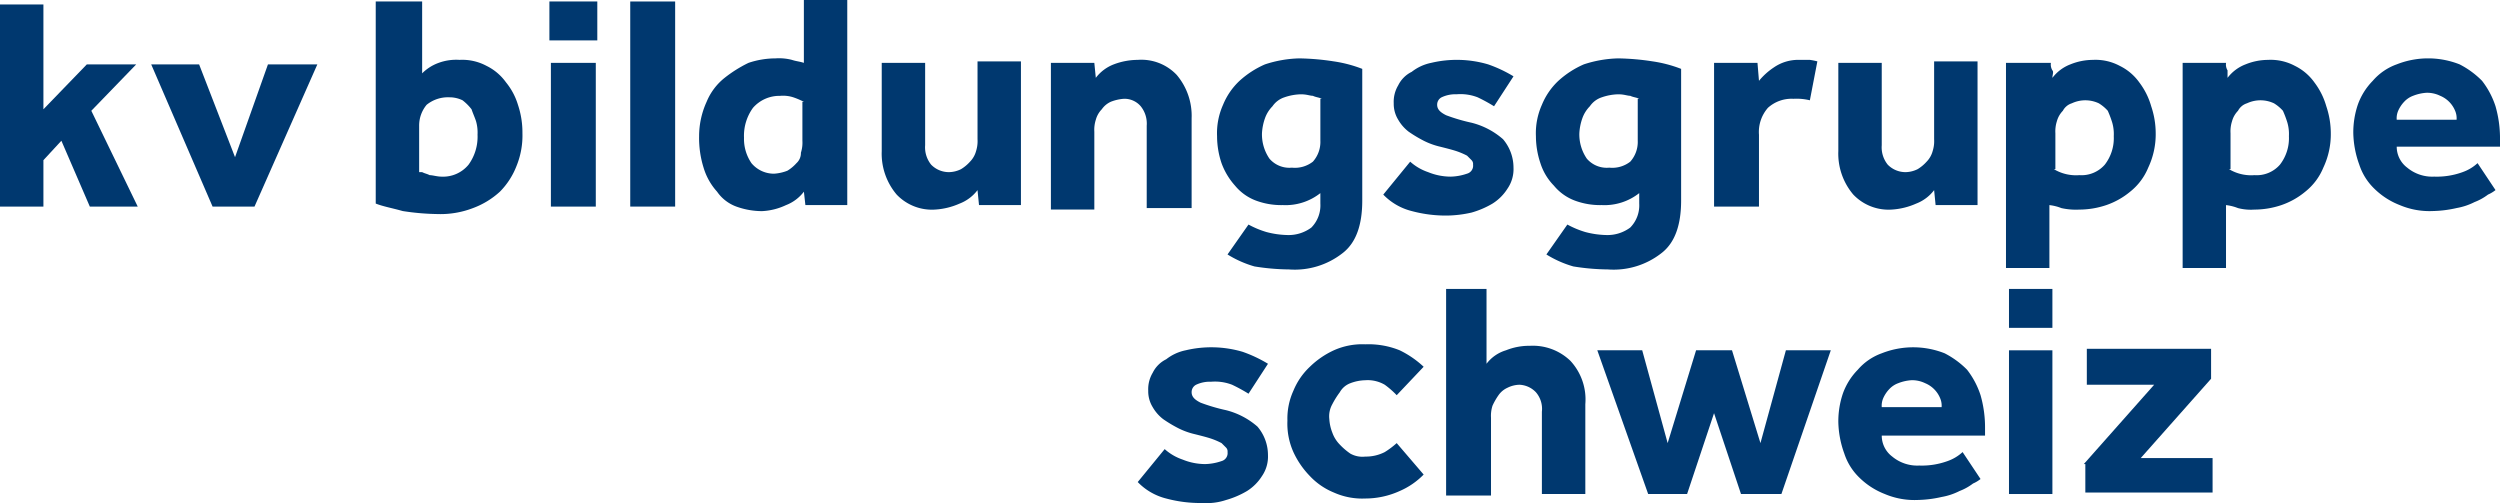 <svg xmlns="http://www.w3.org/2000/svg" width="212.605" height="42.776" viewBox="0 0 212.605 42.776">
  <g id="Group_58" data-name="Group 58" transform="translate(0 -10.3)">
    <path id="Path_31" data-name="Path 31" d="M25.227,10.4h3.819v6.111a3.792,3.792,0,0,1,1.4-.891,4.333,4.333,0,0,1,1.782-.255,4.36,4.36,0,0,1,2.292.509,4.433,4.433,0,0,1,1.655,1.4,5.54,5.54,0,0,1,1.018,1.91,7.412,7.412,0,0,1,.382,2.419,6.851,6.851,0,0,1-.509,2.8,6.354,6.354,0,0,1-1.4,2.164,6.93,6.93,0,0,1-2.292,1.4,7.7,7.7,0,0,1-3.055.509,20.9,20.9,0,0,1-2.928-.255c-.891-.255-1.655-.382-2.292-.637V10.4Zm3.819,14.513c.255.127.382.127.637.255.255,0,.637.127,1.018.127a2.8,2.8,0,0,0,2.292-1.018,4.04,4.04,0,0,0,.764-2.546,3.525,3.525,0,0,0-.127-1.146c-.127-.382-.255-.637-.382-1.018a4.321,4.321,0,0,0-.764-.764,2.542,2.542,0,0,0-1.146-.255,2.865,2.865,0,0,0-1.91.637,2.76,2.76,0,0,0-.637,1.782v3.947Z" transform="translate(6.854 0.027)" fill="#00386f"/>
    <path id="Path_32" data-name="Path 32" d="M36.7,10.4h4.074v3.31H36.7Zm.127,5.22h3.819V27.841H36.827Z" transform="translate(10.022 0.027)" fill="#00386f"/>
    <path id="Path_33" data-name="Path 33" d="M42.1,10.4h3.819V27.841H42.1Z" transform="translate(11.497 0.027)" fill="#00386f"/>
    <path id="Path_34" data-name="Path 34" d="M55.612,26.6a3.476,3.476,0,0,1-1.528,1.146,5.338,5.338,0,0,1-2.037.509,6.466,6.466,0,0,1-2.164-.382A3.416,3.416,0,0,1,48.228,26.6a5.311,5.311,0,0,1-1.146-2.037,8.463,8.463,0,0,1-.382-2.673,7.073,7.073,0,0,1,.637-2.928,5.064,5.064,0,0,1,1.528-2.037A11,11,0,0,1,50.9,15.647a7.209,7.209,0,0,1,2.292-.382,4.355,4.355,0,0,1,1.4.127c.382.127.637.127,1.018.255V10.3H59.3V27.741H55.739Zm0-7.639a6.207,6.207,0,0,0-.891-.382,2.826,2.826,0,0,0-1.146-.127,2.981,2.981,0,0,0-2.292,1.018,4.04,4.04,0,0,0-.764,2.546,3.641,3.641,0,0,0,.637,2.164,2.488,2.488,0,0,0,1.91.891,3.717,3.717,0,0,0,1.146-.255,3.376,3.376,0,0,0,.764-.637,1.156,1.156,0,0,0,.382-.891,2.8,2.8,0,0,0,.127-1.018v-3.31Z" transform="translate(12.753)" fill="#00386f"/>
    <path id="Path_35" data-name="Path 35" d="M58.8,14.527h3.819v7a2.348,2.348,0,0,0,.509,1.655,2.108,2.108,0,0,0,1.528.637,2.4,2.4,0,0,0,1.018-.255,3.375,3.375,0,0,0,.764-.637,2.052,2.052,0,0,0,.509-.891,2.8,2.8,0,0,0,.127-1.018V14.4h3.692V26.622H67.2l-.127-1.273a3.476,3.476,0,0,1-1.528,1.146A5.992,5.992,0,0,1,63.51,27,4.141,4.141,0,0,1,60.2,25.73a5.377,5.377,0,0,1-1.273-3.692V14.527Z" transform="translate(16.057 1.12)" fill="#00386f"/>
    <path id="Path_36" data-name="Path 36" d="M70.327,14.555h3.565l.127,1.273a3.476,3.476,0,0,1,1.528-1.146,5.766,5.766,0,0,1,2.037-.382,4.141,4.141,0,0,1,3.31,1.273,5.377,5.377,0,0,1,1.273,3.692V26.9H78.348v-7a2.348,2.348,0,0,0-.509-1.655,1.824,1.824,0,0,0-1.4-.637,3.717,3.717,0,0,0-1.146.255,1.871,1.871,0,0,0-.764.637,2.052,2.052,0,0,0-.509.891,2.8,2.8,0,0,0-.127,1.018v6.62H70.2V14.555Z" transform="translate(19.171 1.092)" fill="#00386f"/>
    <path id="Path_37" data-name="Path 37" d="M83.973,28.331a7.788,7.788,0,0,0,1.528.637,7.514,7.514,0,0,0,1.782.255,3.239,3.239,0,0,0,2.037-.637,2.688,2.688,0,0,0,.764-2.037v-.891A4.764,4.764,0,0,1,86.9,26.676a6.167,6.167,0,0,1-2.292-.382,4.222,4.222,0,0,1-1.782-1.273,5.878,5.878,0,0,1-1.146-1.91A7.209,7.209,0,0,1,81.3,20.82a5.9,5.9,0,0,1,.509-2.673,5.817,5.817,0,0,1,1.4-2.037,7.881,7.881,0,0,1,2.164-1.4A10.027,10.027,0,0,1,88.3,14.2a20.9,20.9,0,0,1,2.928.255,11.087,11.087,0,0,1,2.419.637v11.2c0,2.037-.509,3.565-1.655,4.456a6.591,6.591,0,0,1-4.583,1.4,19.3,19.3,0,0,1-2.928-.255,9.044,9.044,0,0,1-2.292-1.018Zm6.238-10.694c-.255-.127-.509-.127-.764-.255-.255,0-.509-.127-1.018-.127a4.577,4.577,0,0,0-1.4.255,1.98,1.98,0,0,0-1.018.764,2.772,2.772,0,0,0-.637,1.018,4.523,4.523,0,0,0-.255,1.273,3.641,3.641,0,0,0,.637,2.164,2.234,2.234,0,0,0,1.91.764,2.489,2.489,0,0,0,1.782-.509,2.518,2.518,0,0,0,.637-1.782V17.637Z" transform="translate(22.202 1.065)" fill="#00386f"/>
    <path id="Path_38" data-name="Path 38" d="M94.692,22.957a4.4,4.4,0,0,0,1.528.891,5.108,5.108,0,0,0,1.91.382,4.577,4.577,0,0,0,1.4-.255.7.7,0,0,0,.509-.764.468.468,0,0,0-.127-.382l-.382-.382a6.206,6.206,0,0,0-.891-.382c-.382-.127-.891-.255-1.4-.382a6.206,6.206,0,0,1-1.4-.509,11.2,11.2,0,0,1-1.273-.764,3.432,3.432,0,0,1-.891-1.018,2.566,2.566,0,0,1-.382-1.4,2.715,2.715,0,0,1,.382-1.528,2.5,2.5,0,0,1,1.146-1.146,3.946,3.946,0,0,1,1.655-.764,9.416,9.416,0,0,1,4.838.127,11.286,11.286,0,0,1,2.164,1.018l-1.655,2.546a13.887,13.887,0,0,0-1.4-.764,4.046,4.046,0,0,0-1.782-.255,2.739,2.739,0,0,0-1.273.255.7.7,0,0,0-.382.637c0,.382.255.637.764.891a15.528,15.528,0,0,0,2.164.637,6.437,6.437,0,0,1,2.673,1.4,3.737,3.737,0,0,1,.891,2.419,2.923,2.923,0,0,1-.509,1.782,4.046,4.046,0,0,1-1.273,1.273,7.524,7.524,0,0,1-1.782.764,9.894,9.894,0,0,1-2.037.255,11.141,11.141,0,0,1-3.055-.382,5.081,5.081,0,0,1-2.419-1.4Z" transform="translate(25.233 1.092)" fill="#00386f"/>
    <path id="Path_39" data-name="Path 39" d="M105.273,28.331a7.788,7.788,0,0,0,1.528.637,7.514,7.514,0,0,0,1.782.255,3.239,3.239,0,0,0,2.037-.637,2.688,2.688,0,0,0,.764-2.037v-.891a4.764,4.764,0,0,1-3.183,1.018,6.167,6.167,0,0,1-2.292-.382,4.221,4.221,0,0,1-1.782-1.273,4.794,4.794,0,0,1-1.146-1.91,7.209,7.209,0,0,1-.382-2.292,5.9,5.9,0,0,1,.509-2.673,5.817,5.817,0,0,1,1.4-2.037,7.881,7.881,0,0,1,2.164-1.4A10.027,10.027,0,0,1,109.6,14.2a20.9,20.9,0,0,1,2.928.255,11.087,11.087,0,0,1,2.419.637v11.2c0,2.037-.509,3.565-1.655,4.456a6.591,6.591,0,0,1-4.583,1.4,19.3,19.3,0,0,1-2.928-.255,9.044,9.044,0,0,1-2.292-1.018Zm6.111-10.694c-.255-.127-.509-.127-.764-.255-.255,0-.509-.127-1.018-.127a4.577,4.577,0,0,0-1.4.255,1.98,1.98,0,0,0-1.018.764,2.772,2.772,0,0,0-.637,1.018,4.523,4.523,0,0,0-.255,1.273,3.641,3.641,0,0,0,.637,2.164,2.234,2.234,0,0,0,1.91.764,2.489,2.489,0,0,0,1.782-.509,2.519,2.519,0,0,0,.637-1.782V17.637Z" transform="translate(28.019 1.065)" fill="#00386f"/>
    <path id="Path_40" data-name="Path 40" d="M114.627,14.555h3.565l.127,1.528a5.734,5.734,0,0,1,1.273-1.146,3.641,3.641,0,0,1,2.164-.637h.891a5.514,5.514,0,0,1,.637.127l-.637,3.31a4.773,4.773,0,0,0-1.4-.127,3,3,0,0,0-2.164.764,3.112,3.112,0,0,0-.764,2.292v6.111H114.5V14.555Z" transform="translate(31.268 1.092)" fill="#00386f"/>
    <path id="Path_41" data-name="Path 41" d="M122.7,14.527h3.819v7a2.348,2.348,0,0,0,.509,1.655,2.108,2.108,0,0,0,1.528.637,2.4,2.4,0,0,0,1.018-.255,3.376,3.376,0,0,0,.764-.637,2.052,2.052,0,0,0,.509-.891,2.8,2.8,0,0,0,.127-1.018V14.4h3.692V26.622H131.1l-.127-1.273a3.476,3.476,0,0,1-1.528,1.146A5.992,5.992,0,0,1,127.41,27a4.141,4.141,0,0,1-3.31-1.273,5.377,5.377,0,0,1-1.273-3.692V14.527Z" transform="translate(33.508 1.12)" fill="#00386f"/>
    <path id="Path_42" data-name="Path 42" d="M134.255,14.555h3.565a.954.954,0,0,0,.127.637c.127.127,0,.382,0,.637a3.475,3.475,0,0,1,1.528-1.146,5.108,5.108,0,0,1,1.91-.382,4.36,4.36,0,0,1,2.292.509,4.433,4.433,0,0,1,1.655,1.4,6.126,6.126,0,0,1,1.018,2.037,7.209,7.209,0,0,1,.382,2.292,6.638,6.638,0,0,1-.637,2.928,5.064,5.064,0,0,1-1.528,2.037,6.456,6.456,0,0,1-2.037,1.146,7.209,7.209,0,0,1-2.292.382,5.707,5.707,0,0,1-1.528-.127,3.935,3.935,0,0,0-1.018-.255V32H134V14.555Zm3.819,9.039a3.643,3.643,0,0,0,2.164.509,2.623,2.623,0,0,0,2.164-.891,3.671,3.671,0,0,0,.764-2.419,3.525,3.525,0,0,0-.127-1.146,8.777,8.777,0,0,0-.382-1.018,3.375,3.375,0,0,0-.764-.637,2.705,2.705,0,0,0-2.292,0,1.3,1.3,0,0,0-.764.637,2.052,2.052,0,0,0-.509.891,2.8,2.8,0,0,0-.127,1.018v3.055Z" transform="translate(36.593 1.092)" fill="#00386f"/>
    <path id="Path_43" data-name="Path 43" d="M145.927,14.555h3.565a.954.954,0,0,0,.127.637v.637a3.476,3.476,0,0,1,1.528-1.146,5.108,5.108,0,0,1,1.91-.382,4.36,4.36,0,0,1,2.292.509A4.433,4.433,0,0,1,157,16.21a6.126,6.126,0,0,1,1.018,2.037,7.208,7.208,0,0,1,.382,2.292,6.638,6.638,0,0,1-.637,2.928,5.064,5.064,0,0,1-1.528,2.037,6.456,6.456,0,0,1-2.037,1.146,7.209,7.209,0,0,1-2.292.382,4.355,4.355,0,0,1-1.4-.127,3.936,3.936,0,0,0-1.018-.255V32H145.8V14.555Zm3.819,9.039a3.643,3.643,0,0,0,2.164.509,2.623,2.623,0,0,0,2.164-.891,3.671,3.671,0,0,0,.764-2.419,3.525,3.525,0,0,0-.127-1.146,8.771,8.771,0,0,0-.382-1.018,3.375,3.375,0,0,0-.764-.637,2.705,2.705,0,0,0-2.292,0,1.3,1.3,0,0,0-.764.637,2.052,2.052,0,0,0-.509.891,2.8,2.8,0,0,0-.127,1.018v3.055Z" transform="translate(39.816 1.092)" fill="#00386f"/>
    <path id="Path_44" data-name="Path 44" d="M169.294,25.4a2.783,2.783,0,0,1-.637.382,4.58,4.58,0,0,1-1.146.637,5.39,5.39,0,0,1-1.528.509,9.9,9.9,0,0,1-2.037.255,6.476,6.476,0,0,1-2.8-.509,6.354,6.354,0,0,1-2.164-1.4,4.984,4.984,0,0,1-1.273-2.037,8.321,8.321,0,0,1-.509-2.673,7.412,7.412,0,0,1,.382-2.419,5.544,5.544,0,0,1,1.273-2.037,4.846,4.846,0,0,1,2.037-1.4,7.272,7.272,0,0,1,5.347,0,7.417,7.417,0,0,1,1.91,1.4,7.078,7.078,0,0,1,1.146,2.164,9.929,9.929,0,0,1,.382,2.8v.637h-8.784a2.223,2.223,0,0,0,.891,1.782,3.322,3.322,0,0,0,2.292.764,6.417,6.417,0,0,0,2.419-.382,3.676,3.676,0,0,0,1.273-.764Zm-3.31-5.984a1.615,1.615,0,0,0-.127-.764,2.341,2.341,0,0,0-1.273-1.273,2.542,2.542,0,0,0-1.146-.255,3.717,3.717,0,0,0-1.146.255,1.957,1.957,0,0,0-.764.509,2.663,2.663,0,0,0-.509.764,1.615,1.615,0,0,0-.127.764Z" transform="translate(42.929 1.065)" fill="#00386f"/>
    <path id="Path_45" data-name="Path 45" d="M78.292,42.157a4.4,4.4,0,0,0,1.528.891,5.108,5.108,0,0,0,1.91.382,4.576,4.576,0,0,0,1.4-.255.7.7,0,0,0,.509-.764.468.468,0,0,0-.127-.382l-.382-.382a6.206,6.206,0,0,0-.891-.382c-.382-.127-.891-.255-1.4-.382a6.206,6.206,0,0,1-1.4-.509,11.2,11.2,0,0,1-1.273-.764,3.432,3.432,0,0,1-.891-1.018,2.566,2.566,0,0,1-.382-1.4,2.715,2.715,0,0,1,.382-1.528,2.5,2.5,0,0,1,1.146-1.146,3.946,3.946,0,0,1,1.655-.764,9.416,9.416,0,0,1,4.838.127A11.286,11.286,0,0,1,87.076,34.9l-1.655,2.546a13.889,13.889,0,0,0-1.4-.764,4.046,4.046,0,0,0-1.782-.255,2.739,2.739,0,0,0-1.273.255.7.7,0,0,0-.382.637c0,.382.255.637.764.891a15.529,15.529,0,0,0,2.164.637,6.437,6.437,0,0,1,2.673,1.4,3.737,3.737,0,0,1,.891,2.419,2.923,2.923,0,0,1-.509,1.782,4.046,4.046,0,0,1-1.273,1.273,7.524,7.524,0,0,1-1.782.764,5.277,5.277,0,0,1-2.037.255,11.141,11.141,0,0,1-3.055-.382A5.081,5.081,0,0,1,76,44.958Z" transform="translate(20.755 6.336)" fill="#00386f"/>
    <path id="Path_46" data-name="Path 46" d="M97.585,44.376a6.366,6.366,0,0,1-2.037,1.4,7.072,7.072,0,0,1-2.928.637,5.9,5.9,0,0,1-2.673-.509,5.817,5.817,0,0,1-2.037-1.4,7.276,7.276,0,0,1-1.4-2.037A5.9,5.9,0,0,1,86,39.793a5.7,5.7,0,0,1,.509-2.546,5.817,5.817,0,0,1,1.4-2.037,7.276,7.276,0,0,1,2.037-1.4A5.9,5.9,0,0,1,92.62,33.3a7.076,7.076,0,0,1,2.928.509,8.207,8.207,0,0,1,2.037,1.4l-2.292,2.419a7.278,7.278,0,0,0-1.018-.891,2.889,2.889,0,0,0-1.655-.382,3.766,3.766,0,0,0-1.273.255,1.712,1.712,0,0,0-.891.764,7.107,7.107,0,0,0-.637,1.018,2.094,2.094,0,0,0-.255,1.273,3.717,3.717,0,0,0,.255,1.146,2.772,2.772,0,0,0,.637,1.018,5.537,5.537,0,0,0,.891.764,2.094,2.094,0,0,0,1.273.255,3.524,3.524,0,0,0,1.655-.382,7.062,7.062,0,0,0,1.018-.764Z" transform="translate(23.485 6.281)" fill="#00386f"/>
    <path id="Path_47" data-name="Path 47" d="M96.4,29.6h3.692v6.365a3.233,3.233,0,0,1,1.655-1.146,5.278,5.278,0,0,1,2.037-.382,4.608,4.608,0,0,1,3.437,1.273,4.833,4.833,0,0,1,1.273,3.692v7.639H104.8v-7a2.16,2.16,0,0,0-.509-1.655,2.044,2.044,0,0,0-1.4-.637,2.4,2.4,0,0,0-1.018.255,1.871,1.871,0,0,0-.764.637,5.536,5.536,0,0,0-.509.891,2.8,2.8,0,0,0-.127,1.018v6.62H96.655V29.6Z" transform="translate(26.325 5.271)" fill="#00386f"/>
    <path id="Path_48" data-name="Path 48" d="M106.7,33.7h3.819l2.164,7.893L115.1,33.7h3.055l2.419,7.893,2.164-7.893h3.819l-4.2,12.222h-3.437l-2.292-6.875-2.292,6.875h-3.31Z" transform="translate(29.138 6.39)" fill="#00386f"/>
    <path id="Path_49" data-name="Path 49" d="M134.894,44.7a2.783,2.783,0,0,1-.637.382,4.579,4.579,0,0,1-1.146.637,5.39,5.39,0,0,1-1.528.509,9.9,9.9,0,0,1-2.037.255,6.476,6.476,0,0,1-2.8-.509,6.354,6.354,0,0,1-2.164-1.4,4.984,4.984,0,0,1-1.273-2.037,8.322,8.322,0,0,1-.509-2.673,7.412,7.412,0,0,1,.382-2.419,5.544,5.544,0,0,1,1.273-2.037,4.847,4.847,0,0,1,2.037-1.4,7.272,7.272,0,0,1,5.347,0,7.417,7.417,0,0,1,1.91,1.4,7.077,7.077,0,0,1,1.146,2.164,9.928,9.928,0,0,1,.382,2.8v.637h-8.784a2.223,2.223,0,0,0,.891,1.782,3.322,3.322,0,0,0,2.292.764,6.417,6.417,0,0,0,2.419-.382,3.676,3.676,0,0,0,1.273-.764Zm-3.31-6.111a1.615,1.615,0,0,0-.127-.764,2.341,2.341,0,0,0-1.273-1.273,2.542,2.542,0,0,0-1.146-.255,3.717,3.717,0,0,0-1.146.255,1.958,1.958,0,0,0-.764.509,2.663,2.663,0,0,0-.509.764,1.615,1.615,0,0,0-.127.764Z" transform="translate(33.535 6.336)" fill="#00386f"/>
    <path id="Path_50" data-name="Path 50" d="M134.2,29.6h3.692v3.31H134.2Zm0,5.22h3.692V47.041H134.2Z" transform="translate(36.648 5.271)" fill="#00386f"/>
    <path id="Path_51" data-name="Path 51" d="M139.2,43.4l5.983-6.747h-5.729V33.6h10.567v2.546l-5.984,6.747h6.111v2.928H139.327V43.4Z" transform="translate(38.014 6.363)" fill="#00386f"/>
    <path id="Path_52" data-name="Path 52" d="M0,10.6H3.692v8.912l3.692-3.819h4.2L7.766,19.639l3.947,8.148H7.639l-2.419-5.6L3.692,23.84v3.947H0Z" transform="translate(0 0.082)" fill="#00386f"/>
    <path id="Path_53" data-name="Path 53" d="M20.03,14.6l-2.8,7.893L14.174,14.6H10.1l5.22,12.094h3.565L24.231,14.6Z" transform="translate(2.758 1.174)" fill="#00386f"/>
  </g>
</svg>
